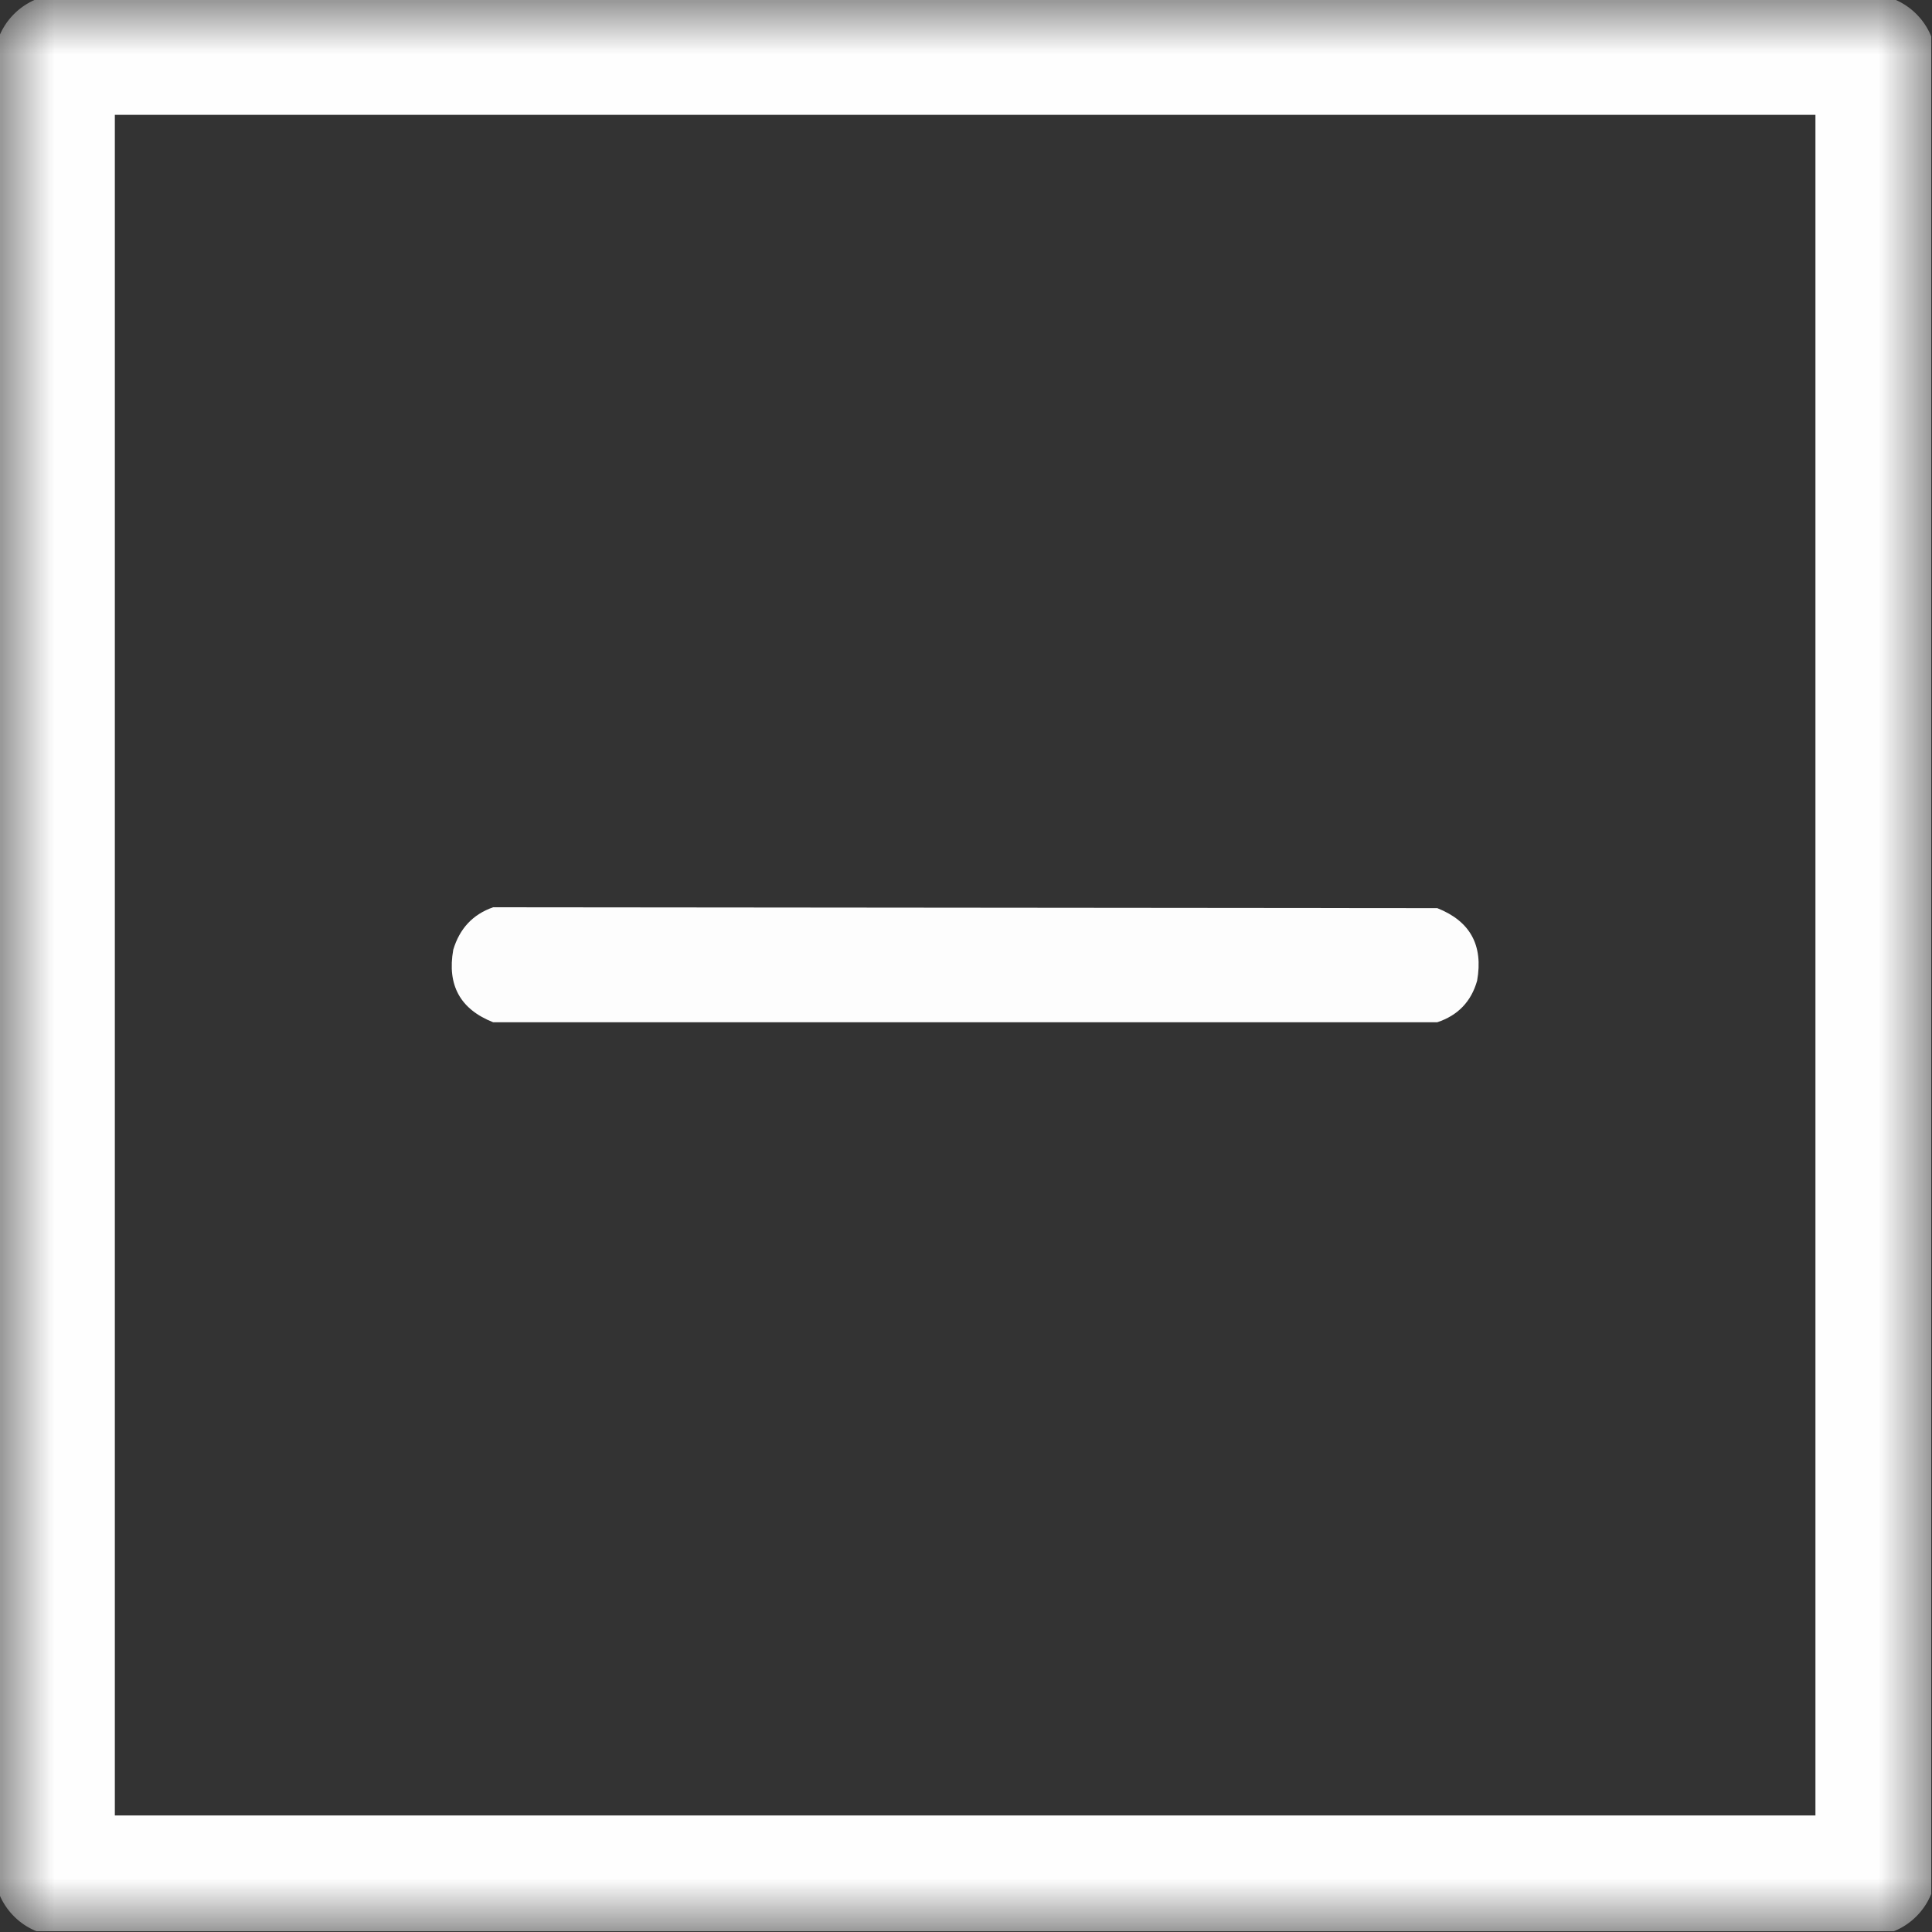 <svg width="18" height="18" xmlns="http://www.w3.org/2000/svg" xmlns:xlink="http://www.w3.org/1999/xlink"><rect width="100%" height="100%" fill="#333333" stroke="none"/><defs><filter id="A" x="0%" y="0%" width="100%" height="100%"><feColorMatrix in="SourceGraphic" values="0 0 0 0 1 0 0 0 0 1 0 0 0 0 1 0 0 0 1 0"/></filter><mask id="B"><g filter="url(#A)"><path d="M0 0h18v18H0z" fill="#fff" fill-opacity=".996" stroke="none"/></g></mask><clipPath id="C"><path d="M0 0h18v18H0z"/></clipPath><g id="D" clip-path="url(#C)"><path d="M.34-.008h17.305a.63.63 0 0 1 .348.348v17.305a.63.63 0 0 1-.348.348H.34a.63.63 0 0 1-.348-.348V.34A.63.63 0 0 1 .34-.008zm.73 1.078h15.844v15.844H1.07V1.07zm0 0" stroke="none" fill-rule="evenodd" fill="#fff" fill-opacity="1"/></g><mask id="E"><g filter="url(#A)"><path d="M0 0h18v18H0z" fill="#fff" fill-opacity=".988" stroke="none"/></g></mask><clipPath id="F"><path d="M0 0h18v18H0z"/></clipPath><g id="G" clip-path="url(#F)"><path d="M4.594 8.453l8.797.008c.305.121.43.344.371.676-.055.195-.18.324-.371.387H4.594c-.305-.121-.43-.344-.371-.676.059-.195.18-.328.371-.395zm0 0" stroke="none" fill-rule="evenodd" fill="#fff" fill-opacity="1"/></g></defs><use xlink:href="#D" mask="url(#B)"/><use xlink:href="#G" mask="url(#E)"/></svg>